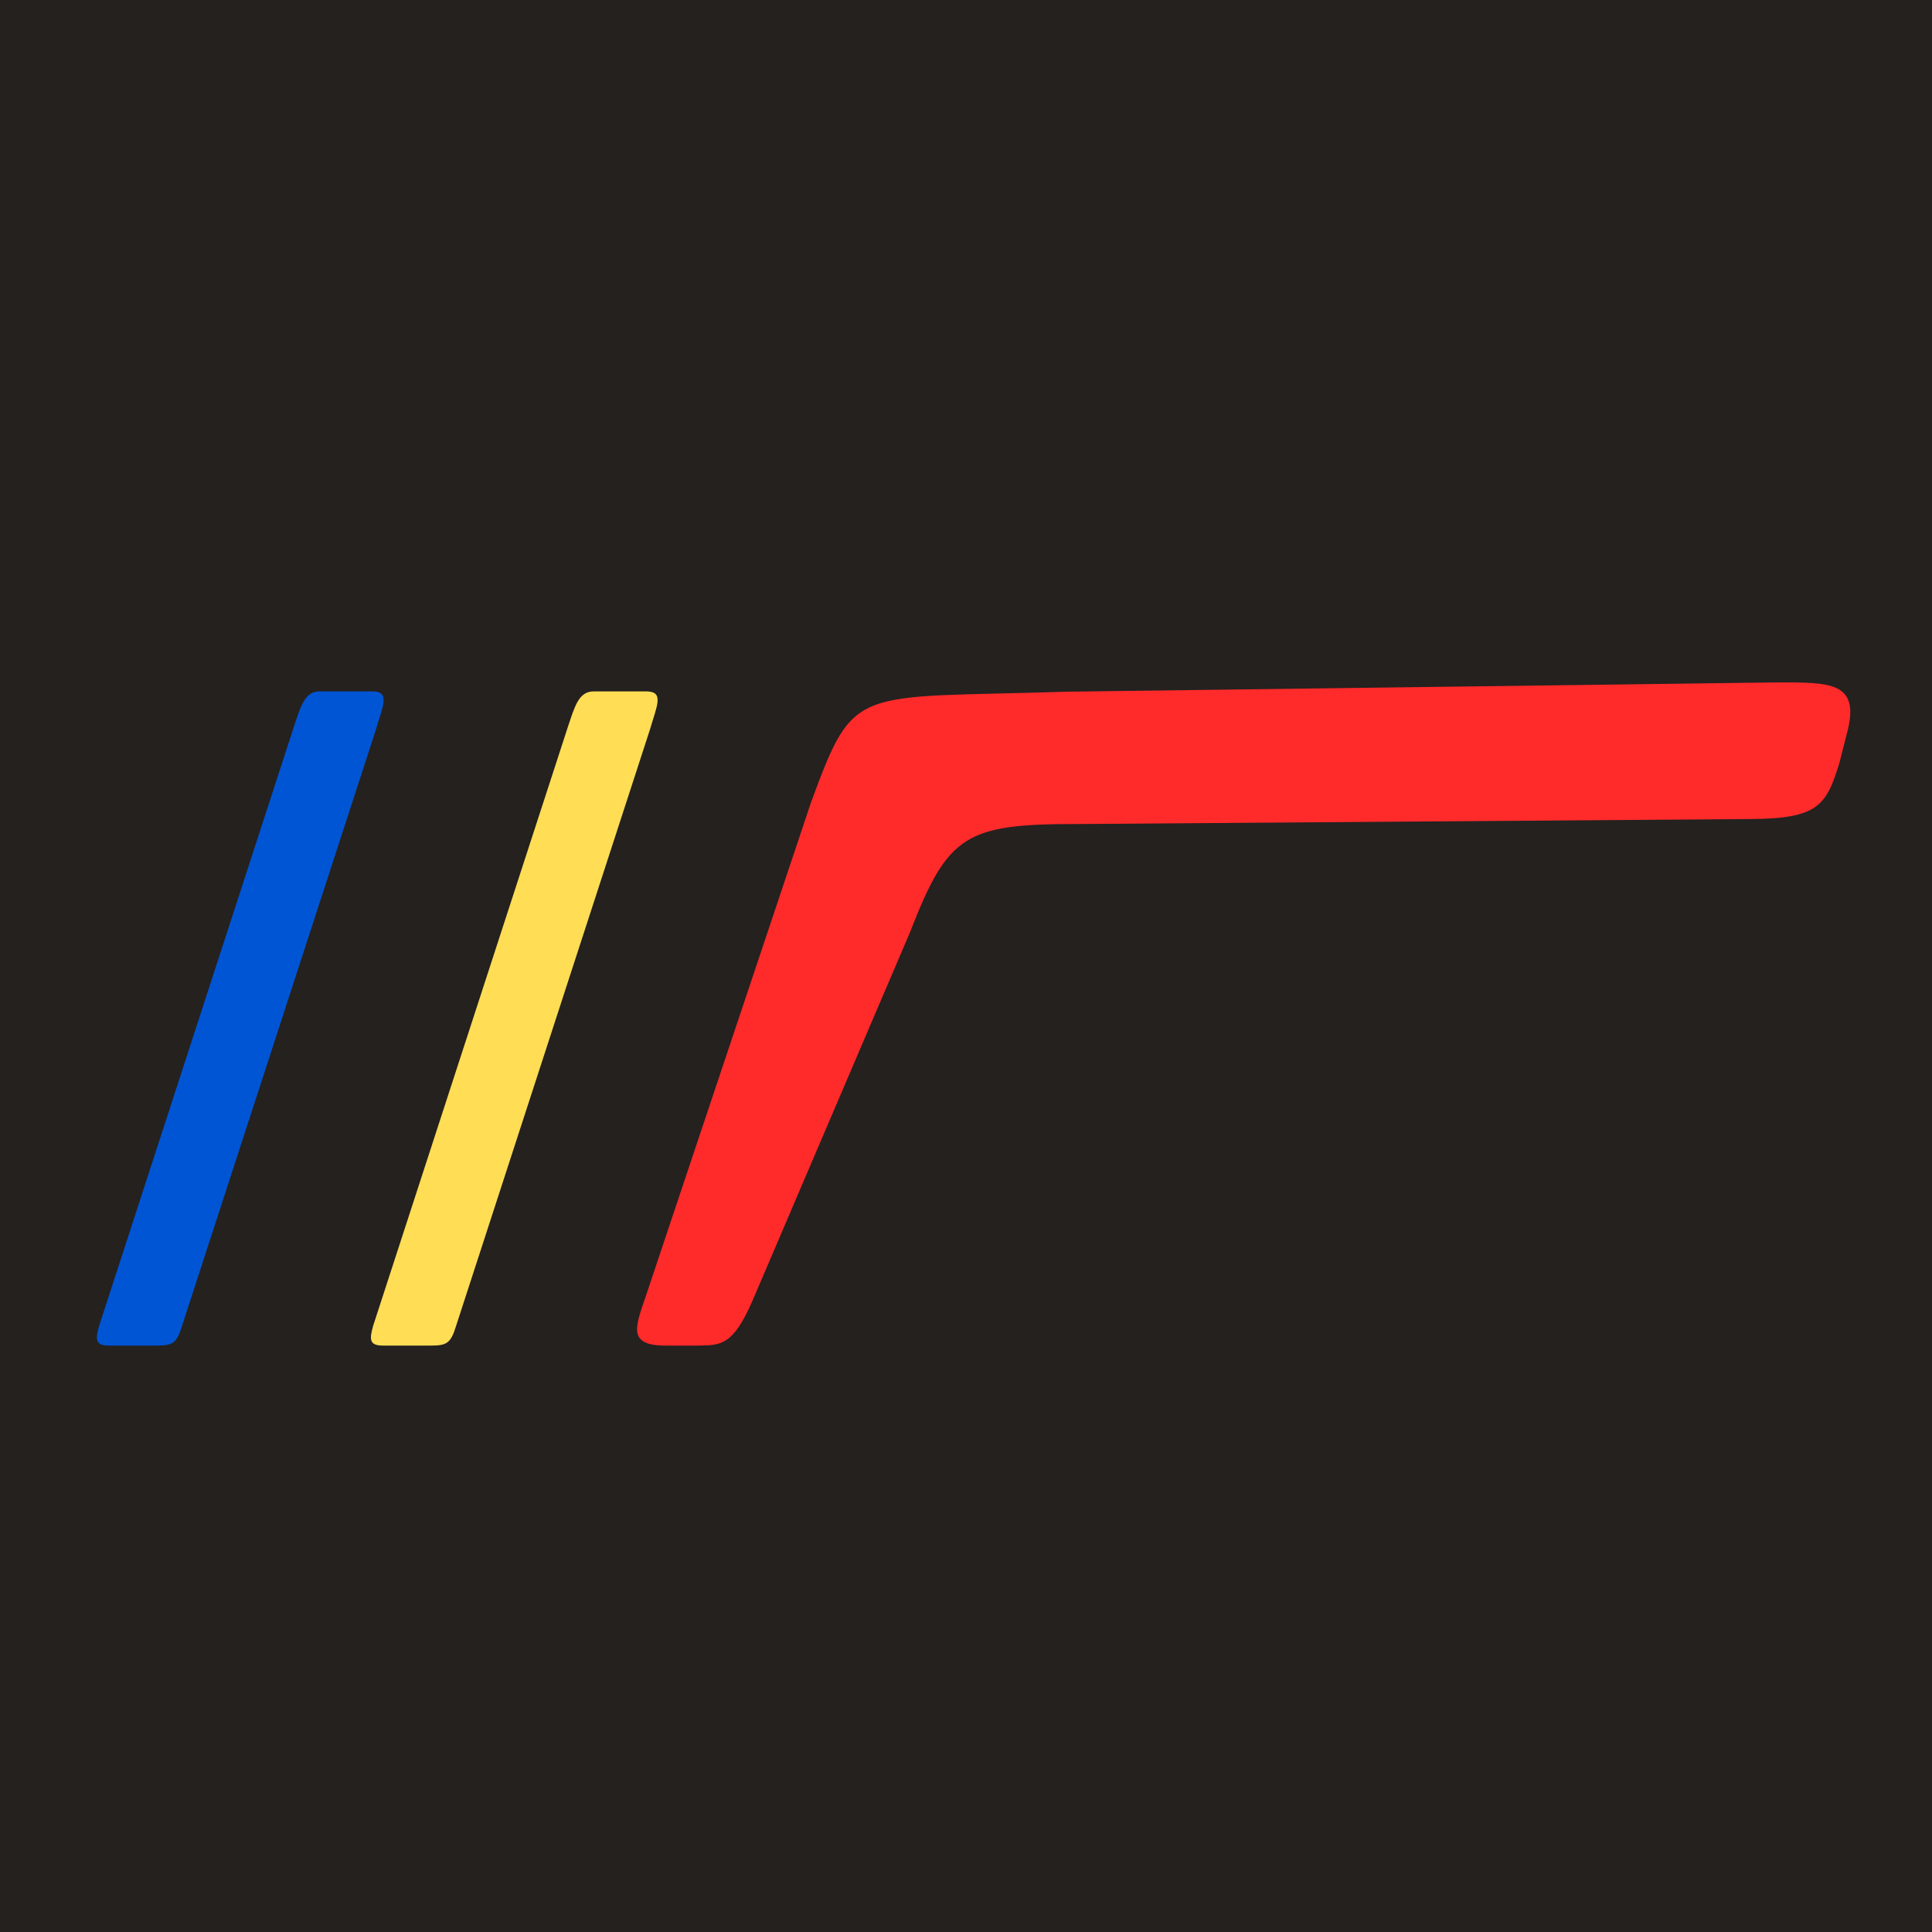 <svg xmlns="http://www.w3.org/2000/svg" version="1.1" xmlns:xlink="http://www.w3.org/1999/xlink" xmlns:svgjs="http://svgjs.dev/svgjs" width="64" height="64"><svg width="64" height="64" viewBox="0 0 64 64" version="1.1" id="SvgjsSvg1013" inkscape:version="1.3 (0e150ed6c4, 2023-07-21)" sodipodi:docname="dash-icon.svg" xmlns:inkscape="http://www.inkscape.org/namespaces/inkscape" xmlns:sodipodi="http://sodipodi.sourceforge.net/DTD/sodipodi-0.dtd" xmlns="http://www.w3.org/2000/svg" xmlns:svg="http://www.w3.org/2000/svg">
  <sodipodi:namedview id="SvgjsSodipodi:namedview1012" pagecolor="#ffffff" bordercolor="#666666" borderopacity="1.0" inkscape:showpageshadow="2" inkscape:pageopacity="0.0" inkscape:pagecheckerboard="0" inkscape:deskcolor="#d1d1d1" inkscape:document-units="mm" inkscape:zoom="4.6741892" inkscape:cx="50.276099" inkscape:cy="27.91928" inkscape:window-width="1920" inkscape:window-height="1013" inkscape:window-x="-9" inkscape:window-y="-9" inkscape:window-maximized="1" inkscape:current-layer="layer1"></sodipodi:namedview>
  <defs id="SvgjsDefs1011"></defs>
  <g inkscape:label="Шар 1" inkscape:groupmode="layer" id="SvgjsG1010">
    <rect style="display:inline;fill:#0055d4;fill-opacity:1;stroke:none;stroke-width:0.936;stroke-linecap:butt;stroke-linejoin:round;stroke-dasharray:none;stroke-dashoffset:17583.1;stroke-opacity:1;paint-order:stroke fill markers" id="SvgjsRect1009" width="5.254" height="22.985" x="16.682" y="23.991" transform="matrix(1,0,-0.311,0.95,0,0)"></rect>
    <rect style="display:inline;fill:#ffdd55;fill-opacity:1;stroke:none;stroke-width:0.936;stroke-linecap:butt;stroke-linejoin:round;stroke-dasharray:none;stroke-dashoffset:17583.1;stroke-opacity:1;paint-order:stroke fill markers" id="SvgjsRect1008" width="4.497" height="23.538" x="25.918" y="23.906" transform="matrix(1,0,-0.311,0.95,0,0)" ry="0.678"></rect>
    <path style="display:inline;fill:none;fill-opacity:1;stroke:#ff2a2a;stroke-width:6.193;stroke-linecap:butt;stroke-linejoin:round;stroke-dasharray:none;stroke-dashoffset:4652.2;stroke-opacity:1;paint-order:stroke fill markers" d="m 21.865,45.651 6.229,-15.588 c 1.894,-5.074 1.397,-5.161 10.968,-5.149 l 22.399,-0.058" id="SvgjsPath1007" sodipodi:nodetypes="cccc"></path>
    <path id="" style="display:inline;fill:#24211f;fill-opacity:1;stroke:none;stroke-width:0.804;stroke-linecap:round;stroke-linejoin:round" d="m -4.151,-2.293 0.151,68.485 H 70.905 L 70.754,-2.293 Z M 58.843,22.606 c 1.77,-5.31e-4 2.815,-0.043 2.333,1.708 l -0.239,0.944 c -0.436,1.422 -0.691,1.868 -3,1.874 l -22.194,0.165 c -3.774,-0.007 -4.339,0.346 -5.601,3.593 l -5.201,12.167 c -0.651,1.505 -1.043,1.508 -1.805,1.517 h -1.099 c -1.282,-6.64e-4 -0.976,-0.652 -0.64,-1.649 L 26.862,26.591 C 28.319,22.633 28.26,23.143 35.349,22.913 Z M 10.579,22.904 h 1.775 c 0.582,0.013 0.32,0.497 0.099,1.265 L 6.018,43.96 C 5.848,44.516 5.692,44.57 5.209,44.574 H 3.601 c -0.473,0 -0.428,-0.245 -0.319,-0.649 L 9.733,24.081 c 0.222,-0.662 0.355,-1.176 0.846,-1.178 z m 9.077,0 h 1.775 c 0.582,0.013 0.32,0.497 0.099,1.265 l -6.434,19.791 c -0.17,0.556 -0.327,0.61 -0.81,0.614 h -1.608 c -0.473,0 -0.428,-0.245 -0.319,-0.649 l 6.452,-19.843 c 0.222,-0.662 0.355,-1.176 0.846,-1.178 z" sodipodi:nodetypes="cccccccccccccccccccccccsccccccccscccc"></path>
  </g>
</svg><style>@media (prefers-color-scheme: light) { :root { filter: none; } }
@media (prefers-color-scheme: dark) { :root { filter: none; } }
</style></svg>
